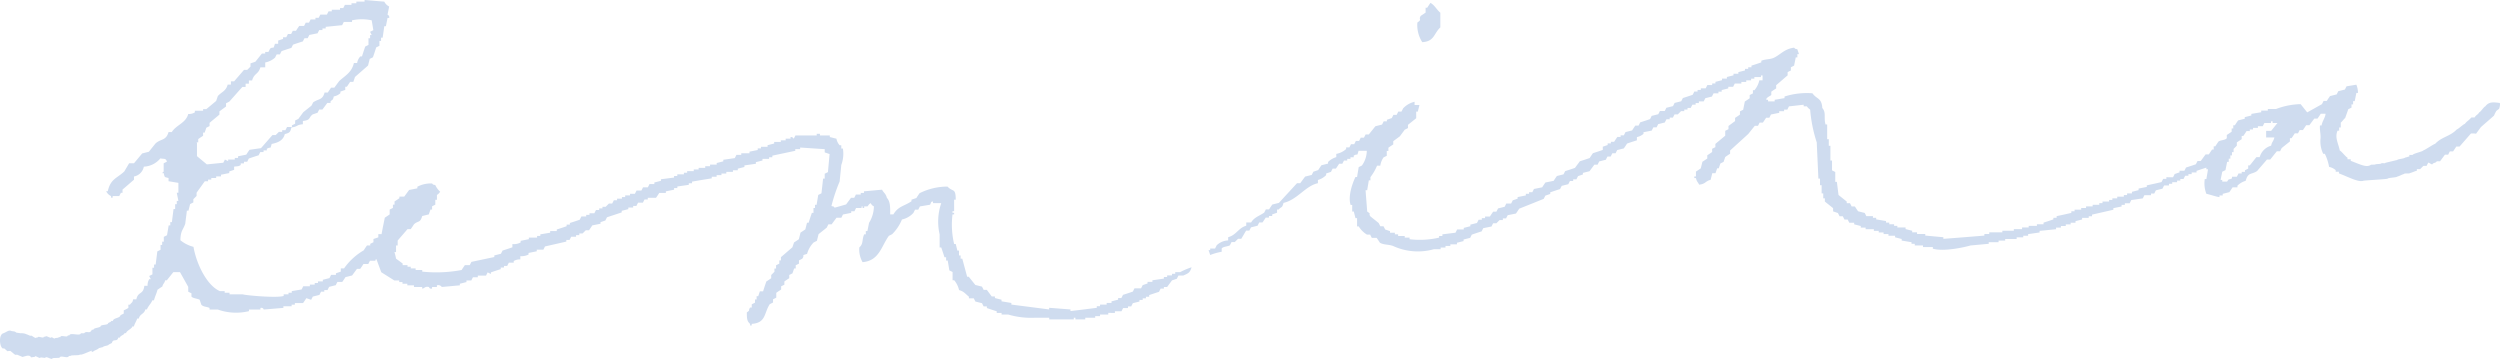 <?xml version="1.0" encoding="UTF-8"?> <svg xmlns="http://www.w3.org/2000/svg" width="418" height="59.999" viewBox="0 0 418 59.999"><path d="M355.208,72.5c.271-.375.542-.73.813-1.105.73-.646,1.46-1.272,2.19-1.918a4.671,4.671,0,0,1,.4-.792c.021-.021.459-.375.438-.313.042-.063.313-1,.063-1.022-1.126-.146-1.772-.188-2.377.6-.188,0-.792.959-.98.959-.271.459-.521.417-.792.876h-.542c-.459.542-.646.521-1.105,1.084-.188,0-1.126.9-1.314.9-1.105,1.189-2.523,1.23-3.628,2.419-.188,0-1.731,1.063-1.918,1.063-.188.271-1.689.521-1.856.792h-.542v.271c-.188,0-.521.167-.709.167-.083.188-1.23.25-1.335.417-.375.083-1.564.375-1.939.459-.083.188-.667-.042-.751.146-.271.083-.688.042-.959.125,0,.083-.772,0-.772.1-.751.459-1.71-.083-3.336-.688v-.271h-.542V76.5c-.271-.083-1.022-1.105-1.293-1.189-.209-1.147-.876-2.127-.375-3.316h.271v-.542h.271v-.813c.271-.188.459-.563.73-.751.188-.542.334-.918.521-1.481l.542-.271V67.6h.271v-.542h.271c.083-.459.188-.918.271-1.376h.271a3.622,3.622,0,0,0-.271-1.376c-.542.083-1.105.188-1.647.271-.083.188-.188.375-.271.542-.375.083-.73.188-1.105.271-.083.188-.188.375-.271.542-.375.083-.73.188-1.105.271-.188.271-.375.542-.542.813h-.542c-.083.188-.188.375-.271.542-.813.459-1.647.917-2.461,1.376-.375-.459-.73-.918-1.105-1.376a12.133,12.133,0,0,0-4.108.813h-1.376v.271h-1.105v.271c-.542.083-1.105.188-1.647.271v.271c-.375.083-.73.188-1.105.271V70c-.375.083-.73.188-1.105.271-.188.271-.375.542-.542.813h-.271v.542h-.271v.542c-.271.188-.542.375-.813.542v.542c-.292.354-1,.292-1.376.542-.188.271-.375.542-.542.813h-.271v.542h-.271c-.188.271-.375.542-.542.813h-.542c-.271.375-.542.73-.813,1.105h-.542c-.083.188-.188.375-.271.542-.542.188-1.105.375-1.647.542-.083.188-.188.375-.271.542h-.813v.271c-.271.083-.542.188-.813.271-.083.188-.188.375-.271.542H303.43v.271h-.542c-.083.188-.188.375-.271.542-.813.188-1.647.375-2.461.542V81.4c-.459.083-.917.188-1.376.271v.271c-.375.083-.73.188-1.105.271v.271h-.813v.271h-.542v.271h-1.105V83.3H294.4v.271h-.542v.271h-1.105v.271h-.542v.271h-1.105v.271H290v.271h-.813V85.2h-1.105v.271h-.542v.271c-.813.188-1.647.375-2.461.542v.271h-.542v.271c-.542.188-1.105.375-1.647.542v.271h-1.105v.271h-1.376v.271H279.3v.271h-1.376v.271h-1.918v.271h-2.19v.271h-.813v.271c-2.294.188-4.567.375-6.861.542v-.271c-1-.083-2.023-.188-3.024-.271v-.271h-1.376v-.271h-.813v-.271c-.375-.083-.73-.188-1.105-.271V88.18h-1.376v-.271h-.542v-.271H257.1v-.271h-.542V87.1c-.542-.083-1.105-.188-1.648-.271v-.271h-.542v-.271h-1.105c-.083-.188-.188-.375-.271-.542-.375-.083-.73-.188-1.105-.271-.188-.271-.375-.542-.542-.813H250.8c-.083-.188-.188-.375-.271-.542h-.542v-.271c-.459-.375-.917-.73-1.376-1.105-.083-.73-.188-1.46-.271-2.19h-.271V78.9l-.542-.271V76.982h-.271V74.521h-.271V73.416h-.271V70.955h-.271c-.334-1.126.146-1.981-.542-2.753-.1-1.731-.959-1.46-1.647-2.461a12.306,12.306,0,0,0-4.671.542v.271c-.542.083-1.105.188-1.647.271V67.1h-1.105v-.271h-.271c-.167-.334.73-.667.813-.813v-.542c.271-.188.542-.375.813-.542v-.542c.646-.542,1.272-1.105,1.918-1.647V62.2l.542-.271v-.542l.542-.271c.083-.459.188-.917.271-1.376h.271v-.542H242c-.083-.271-.188-.542-.271-.813-.542-.167-.229.042-.542-.271-1.585.209-2.169,1.064-3.295,1.647-.688.354-1.46.229-2.189.542v.271c-.542.188-1.105.375-1.647.542v.271h-.542v.271h-.542v.271c-.375.083-.73.188-1.105.271v.271h-.813v.271c-.375.083-.73.188-1.105.271v.271h-.813v.271c-.375.083-.73.188-1.105.271v.271h-.542v.271h-.813c-.083.188-.188.375-.271.542h-.813v.271h-.542v.271H224.5c-.083.188-.188.375-.271.542-.542.188-1.105.375-1.647.542-.083.188-.188.375-.271.542-.375.083-.73.188-1.105.271-.083.188-.188.375-.271.542-.375.083-.73.188-1.105.271-.083.188-.188.375-.271.542h-.813c-.083.188-.188.375-.271.542-.375.083-.73.188-1.105.271-.083.188-.188.375-.271.542-.542.188-1.105.375-1.647.542-.083.188-.188.375-.271.542h-.542c-.188.271-.375.542-.542.813-.375.083-.73.188-1.105.271-.083.188-.188.375-.271.542h-.542v.271h-.542c-.188.271-.375.542-.542.813h-.542v.271h-.542V74.4c-.271.083-.542.188-.813.271v.542c-.542.188-1.105.375-1.647.542-.188.271-.375.542-.542.813-.542.188-1.105.375-1.647.542-.271.375-.542.73-.813,1.105-.542.188-1.105.375-1.647.542-.083.188-.188.375-.271.542-.375.083-.73.188-1.105.271-.188.271-.375.542-.542.813-.459.083-.918.188-1.376.271-.188.271-.375.542-.542.813-.459.083-.917.188-1.376.271-.083.188-.188.375-.271.542h-.542v.271h-.542v.271c-.459.083-.918.188-1.376.271v.271c-.271.083-.542.188-.813.271-.084.188-.188.375-.271.542h-.813c-.083.188-.188.375-.271.542-.375.083-.73.188-1.105.271-.083.188-.188.375-.271.542h-.542c-.188.271-.375.542-.542.813h-.813v.271h-.542v.271h-.542c-.083.188-.188.375-.271.542-.375.083-.73.188-1.105.271v.271c-.375.083-.73.188-1.105.271v.271H184.84c-.083.188-.188.375-.271.542-.73.083-1.46.188-2.19.271V89.6h-.542v.271a14.15,14.15,0,0,1-4.942.271v-.271h-.813V89.6h-1.105v-.271h-.542v-.271h-.813v-.271c-.271-.083-.542-.188-.813-.271-.083-.188-.188-.375-.271-.542h-.542c-.083-.188-.188-.375-.271-.542-.459-.375-.917-.73-1.376-1.105-.417-.563.271-.271-.542-.813-.083-1.189-.188-2.377-.271-3.566h.271c.083-.542.188-1.105.271-1.647h.271v-.542a8.119,8.119,0,0,0,1.105-1.918h.542a3.289,3.289,0,0,1,.542-1.376l.542-.271v-.813h.271v-.542c.271-.188.542-.375.813-.542V73.75c.375-.271.73-.542,1.105-.813.271-.375.542-.73.813-1.105l.542-.271v-.542c.459-.375.918-.73,1.376-1.105V68.807h.271c.083-.375.188-.73.271-1.105h-.813V67.16a3.81,3.81,0,0,0-1.919,1.105c-.083.188-.188.375-.271.542H175c-.083.188-.188.375-.271.542h-.542c-.083.188-.188.375-.271.542-.271.083-.542.188-.813.271v.271h-.542c-.083.188-.188.375-.271.542-.375.083-.73.188-1.105.271-.375.459-.73.918-1.105,1.376h-.542c-.083.188-.188.375-.271.542h-.542c-.083.188-.188.375-.271.542h-.542c-.083.188-.188.375-.271.542h-.542c-.083.188-.188.375-.271.542h-.542v.271a3.322,3.322,0,0,1-1.647.813v.542a3.229,3.229,0,0,0-1.376.813V77.5c-.375.083-.73.188-1.105.271-.188.271-.375.542-.542.813-.271.083-.542.188-.813.271-.083.188-.188.375-.271.542-.375.083-.73.188-1.105.271-.271.375-.542.73-.813,1.105h-.542c-1,1.105-2.023,2.19-3.024,3.295-.375.083-.73.188-1.105.271-.188.271-.375.542-.542.813h-.542c-.083.188-.188.375-.271.542-.855.584-1.668.772-2.19,1.647h-.813v.542c-1.293.355-1.689,1.585-3.024,1.918v.542a2.923,2.923,0,0,0-1.918.813c-.083.188-.188.375-.271.542h-.813v.271h-.271c.083.271.188.542.271.813a9.466,9.466,0,0,1,1.919-.542V91.7c.188-.334,1.043-.334,1.376-.542.083-.188.188-.375.271-.542h.542l.542-.542h.542l.813-1.376h.542c.083-.188.188-.375.271-.542.375-.083.73-.188,1.105-.271.083-.188.188-.375.271-.542h.542c.188-.271.375-.542.542-.813h.542v-.271h.542V85.99c.271-.083.542-.188.813-.271v-.542H155c.5-.563.563-.167.813-1.105,2.336-.542,3.67-2.857,5.755-3.295v-.542a3.105,3.105,0,0,0,1.376-.813v-.271c.271-.083.542-.188.813-.271.083-.188.188-.375.271-.542h.542c.188-.271.375-.542.542-.813h.542c.083-.188.188-.375.271-.542h.542v-.271h.542V76.44h.542v-.271c.751-.459.5.25.813-.813h1.376a4.324,4.324,0,0,1-.813,2.461l-.542.271c-.083.542-.188,1.105-.271,1.647h-.271c-.417.876-1.293,3.086-.813,4.671h.271v1.105h.271c.083.375.188.73.271,1.105h.271v1.376h.271a4.136,4.136,0,0,0,1.376,1.376h.542c.083.188.188.375.271.542h.813c.188.271.375.542.542.813.6.375,1.46.271,2.19.542a9.906,9.906,0,0,0,6.861.542h1.105v-.271h.813v-.271h.813V91h1.105v-.271c.375-.083.73-.188,1.105-.271v-.271c.375-.083.73-.188,1.105-.271.083-.188.188-.375.271-.542.542-.188,1.105-.375,1.647-.542.083-.188.188-.375.271-.542.459-.083.918-.188,1.376-.271.083-.188.188-.375.271-.542h.542l.542-.542h.542v-.271h.542c.083-.188.188-.375.271-.542.459-.083.917-.188,1.376-.271.188-.271.375-.542.542-.813,1.376-.542,2.753-1.105,4.108-1.647.083-.188.188-.375.271-.542.271-.083.542-.188.813-.271V82.3c.542-.188,1.105-.375,1.647-.542.083-.188.188-.375.271-.542.375-.083.73-.188,1.105-.271.083-.188.188-.375.271-.542h.542v-.271h.542c.083-.188.188-.375.271-.542.271-.083.542-.188.813-.271v-.271c.375-.083.73-.188,1.105-.271.271-.375.542-.73.813-1.105h.542c.083-.188.188-.375.271-.542.375-.083.73-.188,1.105-.271.083-.188.188-.375.271-.542h.542c.083-.188.188-.375.271-.542h.542c.083-.188.188-.375.271-.542.375-.083.73-.188,1.105-.271.188-.271.375-.542.542-.813.542-.188,1.105-.375,1.647-.542v-.542a2.4,2.4,0,0,0,1.105-.542v-.271c.459-.083.917-.188,1.376-.271.083-.188.188-.375.271-.542h.542c.083-.188.188-.375.271-.542.375-.083.73-.188,1.105-.271.083-.188.188-.375.271-.542h.542v-.271h.542c.083-.188.188-.375.271-.542h.542l.542-.542h.542v-.271h.542v-.271h.542c.083-.188.188-.375.271-.542h.542v-.271h.542V67.1h.813c.083-.188.188-.375.271-.542.375-.083.73-.188,1.105-.271.083-.188.188-.375.271-.542h.813v-.271h.542V65.2c.375-.083.73-.188,1.105-.271v-.271h.813c.084-.188.188-.375.271-.542h1.105v-.271h.813v-.271h.813V63.3h.542v-.271h1.105V62.76h.271v.813h-.542a3.824,3.824,0,0,1-.813,1.647H234.3v.542l-.542.271v.542c-.271.188-.542.375-.813.542-.083.459-.188.918-.271,1.376l-.542.271v.542c-.271.188-.542.375-.813.542v.542c-.375.271-.73.542-1.105.813v.542l-.542.271v.813c-.542.459-1.105.918-1.647,1.376v.542l-.542.271v.542c-.271.188-.542.375-.813.542v.542c-.271.188-.542.375-.813.542-.083.375-.188.73-.271,1.105-.271.188-.542.375-.813.542v.813H224.5v.271h.271c.167.667.292.6.542,1.105,1.147-.146.959-.563,1.918-.813.083-.375.188-.73.271-1.105h.542c.083-.271.188-.542.271-.813h.271c.083-.271.188-.542.271-.813l.542-.271c.084-.271.188-.542.271-.813.271-.188.542-.375.813-.542v-.542c1-.918,2.023-1.835,3.024-2.753.375-.459.73-.918,1.105-1.376h.542c.083-.188.188-.375.271-.542h.542c.188-.271.375-.542.542-.813h.542c.083-.188.188-.375.271-.542.459-.083.918-.188,1.376-.271v-.271h.813v-.271h.542c.083-.188.188-.375.271-.542.813-.083,1.647-.188,2.461-.271v.271h.542a2.05,2.05,0,0,0,.542.542,23.886,23.886,0,0,0,1.105,5.484c.083,2.023.188,4.025.271,6.047h.271v1.105h.271v1.376h.271V83.3h.271v.542c.459.375.918.73,1.376,1.105v.542c.271.083.542.188.813.271.083.188.188.375.271.542h.542c.083.188.188.375.271.542h.542c.083.188.188.375.271.542h.813v.271c.375.083.73.188,1.105.271V88.2h.813v.271h1.376v.271h.813v.271h.813v.271h.813v.271h1.105v.271c.375.083.73.188,1.105.271v.271c.542.083,1.105.188,1.647.271v.271h.542v.271h1.376v.271h1.647v.271c1.793.521,5.172-.208,6.318-.542,1-.083,2.023-.188,3.024-.271v-.271h1.647v-.271h1.105V90.1h1.918v-.271h1.105v-.271h.813v-.271c.646-.083,1.272-.188,1.918-.271v-.271c.918-.083,1.835-.188,2.753-.271V88.2h.813V87.93h.813v-.271h.813v-.271h.813v-.271c.375-.083.73-.188,1.105-.271v-.271h1.105V86.3H291v-.271l3.566-.813v-.271c.459-.083.918-.188,1.376-.271v-.271h.542v-.271h.813c.083-.188.188-.375.271-.542.646-.083,1.272-.188,1.918-.271.083-.188.188-.375.271-.542h1.105v-.271h.542c.083-.188.188-.375.271-.542.375-.083.73-.188,1.105-.271.083-.188.188-.375.271-.542h.813v-.271h.542V80.61h.813v-.271h.542v-.271h.542c.083-.188.188-.375.271-.542h.542v-.271h.542v-.271h.813v-.271c.542-.188,1.105-.375,1.647-.542v.271h.271c-.083.542-.188,1.105-.271,1.647h-.271a4.852,4.852,0,0,0,.271,2.461c.4.063,1.96.584,2.19.542v-.271h.542V82.55c.375-.083.73-.188,1.105-.271.188-.271.375-.542.542-.813h.813v-.271a3.107,3.107,0,0,1,1.376-.813c.417-1.5.938-.98,1.918-1.647.542-.646,1.105-1.272,1.647-1.918h.542c.375-.459.73-.918,1.105-1.376h.542c.083-.188.188-.375.271-.542.459-.375.918-.73,1.376-1.105v-.542h.271c.188-.271.375-.542.542-.813h.542c.083-.188.188-.375.271-.542h.542c.188-.271.375-.542.542-.813h.542c.271-.375.542-.73.813-1.105h.542c.188-.271.375-.542.542-.813h.813c-.083.73-.563,1.23-.667,1.96h-.271c-.083.73.167,1.522.083,2.252a4.8,4.8,0,0,0,.459,2.481h.271a7.941,7.941,0,0,1,.709,2.19,2.4,2.4,0,0,1,1.105.542v.271h.542v.271c1.585.6,3.295,1.543,4.108,1.23.542-.083,3.462-.229,4.025-.334.083-.188,1.522-.188,1.606-.354.375-.083.792-.355,1.147-.438.083-.188.918,0,1-.167.188,0,.959-.375,1.147-.375v-.271h.542l.542-.542h.542c.083-.188.188-.375.271-.542.188,0,.48.292.667.292.271-.375.5-.146.772-.521h.542c.271-.375.542-.73.813-1.105h.542c.083-.188.188-.375.271-.542h.542c.188-.271.375-.542.542-.813h.542c.646-.73,1.272-1.46,1.918-2.19h.542Zm-34.282-.48h-.813v1.105h1.376c-.188.751-.375.626-.542,1.376a2.777,2.777,0,0,0-1.918,1.918h-.542c-.375.459-.73.918-1.105,1.376h-.271v.542l-.542.271v.271h-.542v.271h-.542c-.083.188-.188.375-.271.542H314.4v.271c-.646.354-.4-.1-.813.542h-.813v-.271H312.5c.083-.459.188-.918.271-1.376l.542-.271c.083-.459.188-.918.271-1.376h.271v-.542h.271v-.542h.271v-.542h.271v-.542l.542-.542v-.542c.271-.188.542-.375.813-.542v-.542h.271c.188-.271.375-.542.542-.813h.542v-.271h.542v-.271h.813v-.271h.813c.083-.188.188-.375.271-.542h1.105v-.271h.271v.271h.813c-.375.459-.73.918-1.105,1.376Z" transform="translate(58.788 -50.144)" fill="#cfdcef" fill-rule="evenodd"></path><path d="M61.379,113.116h.271c0-.188.959-.438.959-.626.083,0,.626-.167.709-.167,0-.188.938-.229.938-.417l.542-.271c.188-.813.876-.083,1.064-.9h.271c.083-.375.688-.4.772-.751h.271c0-.375,1.022-.751,1.022-1.105h.271c.083-.375.459-.98.563-1.335H69.3c.188-.813.9-.709,1.084-1.522h.271c.188-.542.709-.98.9-1.522h.271c.271-.918.334-.855.6-1.772.271-.188.542-.375.813-.542.083-.459.375-.563.459-1.022h.271c.375-.459.73-.918,1.105-1.376h1.105c.459.813.918,1.647,1.376,2.461v.813l.542.271v.542c.25.313,1.126.354,1.376.542.083.271.188.542.271.813.313.375.876.313,1.376.542v.271H82.5a9.11,9.11,0,0,0,5.213.271v-.271h1.918v-.271c.5-.083.542.271.542.271,1.105-.083,2.19-.188,3.295-.271V105.5h1.376v-.271h.542v-.271h1.376c.188-.271.375-.542.542-.813.271.083.542.188.813.271.083-.188.188-.375.271-.542.375-.083.73-.188,1.105-.271.083-.188.188-.375.271-.542h.542v-.271h.542c.083-.188.188-.375.271-.542.375-.083.73-.188,1.105-.271.083-.188.188-.375.271-.542h.813c.188-.271.375-.542.542-.813.375-.083.73-.188,1.105-.271.271-.375.542-.73.813-1.105h.542c.188-.271.375-.542.542-.813h.813c.083-.188.188-.375.271-.542h.813c.355-.167-.083-.125.271-.271l.813,2.19,2.19,1.376h.813v.271h.542v.271h.813V102H115.3v.271h1.376v.271c.375,0,.438-.417,1.105-.271.063,0,.083.375.542.271v-.271h.813V102a.7.7,0,0,1,.813.271c1-.083,2.023-.188,3.024-.271v-.271c.375-.083.73-.188,1.105-.271v-.271h.813c.083-.188.188-.375.271-.542h.813v-.271h1.376c.083-.188.188-.375.271-.542l.542.271v-.271c.542-.188,1.105-.375,1.647-.542V99.02h.542v-.271h.542c.083-.188.188-.375.271-.542h.813v-.271a1.956,1.956,0,0,1,1.105-.271v-.542a2.725,2.725,0,0,0,1.376-.271V96.58c.459-.083.917-.188,1.376-.271v-.271h1.105c.083-.188.188-.375.271-.542l3.566-.813v-.271h.542c.083-.188.188-.375.271-.542h.813V93.6h.542v-.271h.542l.542-.542h.542c.188-.271.375-.542.542-.813.459-.083.918-.188,1.376-.271v-.271c.271-.083.542-.188.813-.271.083-.188.188-.375.271-.542.813-.271,1.647-.542,2.461-.813v-.271c.375-.083.73-.188,1.105-.271v-.271h.813v-.271h.542c.083-.188.188-.375.271-.542h.813c.083-.188.188-.375.271-.542h.542v-.271h1.376c.188-.271.375-.542.542-.813h1.105v-.271c.459-.083.918-.188,1.376-.271v-.271h.542v-.271c.646-.083,1.272-.188,1.918-.271v-.271h.542v-.271c1.105-.188,2.19-.375,3.295-.542v-.271h.813v-.271h.813V83.3h.813v-.271h1.105v-.271h.813v-.271c.375-.083.73-.188,1.105-.271v-.271c.646-.083,1.272-.188,1.918-.271V81.4c.375-.083.73-.188,1.105-.271v-.271h1.105v-.271h.542v-.271c1.272-.271,2.565-.542,3.837-.813V79.23h.813v-.271c1.376.083,2.753.188,4.108.271v.542c.271.083.542.188.813.271-.083,1-.188,2.023-.271,3.024l-.542.271v.813h-.271c-.083.813-.188,1.647-.271,2.461l-.542.271c-.083.542-.188,1.105-.271,1.647h-.271v.542H182.1v.813h-.271c-.188.542-.375,1.105-.542,1.647h-.271c-.083.375-.188.73-.271,1.105-.271.188-.542.375-.813.542-.083.375-.188.73-.271,1.105-.271.188-.542.375-.813.542-.083.271-.188.542-.271.813-.646.542-1.272,1.105-1.919,1.647v.542h-.271v.542l-.542.271v.542h-.271v.542l-.542.542v.542c-.271.188-.542.375-.813.542-.188.542-.375,1.105-.542,1.647h-.542c-.083.271-.188.542-.271.813h-.271v.542h-.271v.542l-.542.271v.542H171.5c-.375.626.1.375-.542.813,0,1,.021,1.481.542,1.918v.271h.271v-.271c2.419-.146,2.044-1.814,3.024-3.295l.542-.271v-.542l.542-.271v-.813c.271-.188.542-.375.813-.542v-.542l.542-.271v-.542c.271-.188.542-.375.813-.542v-.542l.542-.271c.083-.271.188-.542.271-.813h.271v-.542l.542-.271v-.542l.542-.271c.521-.709-.292-.48.813-.813a4.393,4.393,0,0,1,1.105-1.919l.542-.271c.083-.375.188-.73.271-1.105.459-.375.918-.73,1.376-1.105.083-.188.188-.375.271-.542h.542c.271-.375.542-.73.813-1.105h.813c.083-.188.188-.375.271-.542.459-.083.918-.188,1.376-.271v-.271h.542c.083-.188.188-.375.271-.542h.813c.354-.146-.1-.354.271-.271v.271h.271V88.8h.542c.125-.083.209-.375.542-.542.229.354.188.334.542.542a5.318,5.318,0,0,1-.813,2.753c-.083.459-.188.918-.271,1.376h-.271v.542h-.271c-.417.938-.083,1.543-.813,2.19a4.3,4.3,0,0,0,.542,2.461c2.794-.229,3.128-2.648,4.4-4.4l.542-.271a7.4,7.4,0,0,0,1.647-2.461,3.665,3.665,0,0,0,1.918-1.105c.083-.188.188-.375.271-.542h.542c.083-.188.188-.375.271-.542.542-.083,1.105-.188,1.647-.271.209-.083.1-.6.542-.542v.271h1.376a9.553,9.553,0,0,0-.271,5.213v2.19h.271c.188.542.375,1.105.542,1.647h.271v.542h.271c.083.542.188,1.105.271,1.647l.542.271v1.376h.271a3.945,3.945,0,0,1,.813,1.647c.834.229,1.064.646,1.647,1.105v.271h.813c.083.188.188.375.271.542.375.083.73.188,1.105.271.083.188.188.375.271.542h.542v.271c.542.188,1.105.375,1.647.542v.271h.813v.271h1.105a13.641,13.641,0,0,0,4.4.542h2.461v.271h4.108v-.271h.271v.271h1.647v-.271H229.2v-.271h.813v-.271h1.376v-.271H232.5v-.271H233.6c.083-.188.188-.375.271-.542h.813v-.271h.542c.083-.188.188-.375.271-.542.375-.083.73-.188,1.105-.271v-.271h.542v-.271h.542V103.9h.542v-.271c.542-.188,1.105-.375,1.647-.542.083-.188.188-.375.271-.542h.542v-.271h.542c.271-.375.542-.73.813-1.105.271-.083.542-.188.813-.271.083-.188.188-.375.271-.542h.813c.792-.354,1.105-.438,1.376-1.376a11.788,11.788,0,0,0-1.918.813h-.813v.271h-.542v.271h-.813v.271h-.542v.271c-.646.083-1.272.188-1.918.271v.271h-.813v.271c-.271.083-.542.188-.813.271-.083.188-.188.375-.271.542h-1.105c-.083.188-.188.375-.271.542-.542.188-1.105.375-1.647.542-.083.188-.188.375-.271.542h-.542v.271c-.375.083-.73.188-1.105.271v.271h-.813v.271h-1.105v.271h-.542v.271c-1.46.188-2.919.375-4.4.542v-.271c-1.189-.083-2.377-.188-3.566-.271v.271l-6.318-.813v-.271c-.542-.083-1.105-.188-1.647-.271V104.4c-.375-.083-.73-.188-1.105-.271v-.271H211.9c-.271-.375-.542-.73-.813-1.105h-.542c-.083-.188-.188-.375-.271-.542-.375-.083-.73-.188-1.105-.271-.375-.459-.73-.918-1.105-1.376h-.271c-.271-1-.542-2.023-.813-3.024H206.7V97h-.271v-.813h-.271c-.083-.375-.188-.73-.271-1.105h-.271a14.085,14.085,0,0,1-.271-4.942h.271v-.271h-.271v-.271h.271V87.676h.271c-.021-2.064-.48-1.209-1.376-2.19a10.5,10.5,0,0,0-4.671,1.105c-.188.271-.375.542-.542.813-.271.083-.542.188-.813.271v.271c-1.251.834-2.21.813-3.024,2.19h-.542c.021-1.168.021-2.19-.542-2.753-.209-.772-.5-.792-.813-1.376-1,.083-2.023.188-3.024.271v.271H190v.271h-.813c-.083.188-.188.375-.271.542h-.542c-.271.375-.542.73-.813,1.105-.646.188-1.272.375-1.918.542-.313-.313,0-.125-.542-.271a27.878,27.878,0,0,1,1.376-4.108c.083-.918.188-1.835.271-2.753a5.387,5.387,0,0,0,.271-2.753h-.271v-.542h-.271a2.3,2.3,0,0,1-.542-1.105c-.375-.083-.73-.188-1.105-.271v-.271h-1.647v-.271h-.542v.271h-3.566c-.083.188-.188.375-.271.542l-.271-.271h-.271v.271h-.813v.271h-.813v.271h-1.105v.271c-.375.083-.73.188-1.105.271v.271h-1.105v.271h-.542v.271c-.459.083-.918.188-1.376.271v.271h-1.376v.271h-.813c-.083.188-.188.375-.271.542-.646.083-1.272.188-1.919.271v.271c-.375.083-.73.188-1.105.271v.271H164.81v.271H164v.271h-1.105v.271h-.813V82.9h-1.105v.271h-.542v.271h-1.105v.271h-.542v.271c-.73.083-1.46.188-2.19.271v.271c-.375.083-.73.188-1.105.271v.271h-.813c-.083.188-.188.375-.271.542h-.813c-.083.188-.188.375-.271.542h-.813c-.083.188-.188.375-.271.542h-.813v.271h-.813v.271h-.542v.271h-.813v.271h-.542c-.083.188-.188.375-.271.542H147.9l-.542.542h-.542v.271h-.542v.271h-.542c-.083.188-.188.375-.271.542h-.813v.271H144.1v.271h-.813c-.083.188-.188.375-.271.542-.542.188-1.105.375-1.647.542v.271h-.542v.271c-.542.188-1.105.375-1.647.542v.271h-1.105V93.2c-.542.083-1.105.188-1.647.271v.271h-.542v.271h-1.376v.271c-.459.083-.918.188-1.376.271v.271a2.308,2.308,0,0,1-1.376.271v.542c-.542.188-1.105.375-1.647.542-.083.188-.188.375-.271.542-.375.083-.73.188-1.105.271v.271c-1.272.271-2.565.542-3.837.813-.083.188-.188.375-.271.542h-.813c-.188.271-.375.542-.542.813a22.616,22.616,0,0,1-6.59.271v-.271h-1.105v-.271h-.813v-.271h-.542v-.271h-.813v-.271c-.375-.271-.73-.542-1.105-.813a8.29,8.29,0,0,0-.271-1.105h.271V95.329h.271v-.813c.542-.646,1.105-1.272,1.647-1.918h.542c.188-.271.375-.542.542-.813.73-.646,1.022-.167,1.376-1.376.375-.083.73-.188,1.105-.271.083-.271.188-.542.271-.813h.271v-.542l.542-.271V87.7h.271v-.813a1.778,1.778,0,0,0,.542-.542,3.309,3.309,0,0,1-.813-1.105c-.542-.167-.229.042-.542-.271a4.781,4.781,0,0,0-2.461.542v.271c-.459.083-.918.188-1.376.271-.271.375-.542.73-.813,1.105h-.813v.271c-.271.188-.542.375-.813.542v.542h-.271v.542l-.542.271v.813c-.271.188-.542.375-.813.542-.188.918-.375,1.835-.542,2.753h-.542v.542c-.271.083-.542.188-.813.271v.542l-.542.271v.271h-.542c-.188.271-.375.542-.542.813a10.425,10.425,0,0,0-3.295,3.024h-.542v.542c-.271.083-.542.188-.813.271v.271h-.813c-.083.188-.188.375-.271.542-.375.083-.73.188-1.105.271v.271h-.813v.271h-.542v.271h-.813v.271H96.788c-.083.188-.188.375-.271.542-.542.083-1.105.188-1.647.271v.271h-.542v.271h-.813v.271c-1.105.355-6.068-.063-6.861-.271h-2.19v-.271H83.65v-.271h-.813c-2.21-.98-3.92-4.609-4.4-7.4a5.693,5.693,0,0,1-2.19-1.105c.042-1.647.438-1.668.813-2.753.083-.73.188-1.46.271-2.19H77.6c.083-.375.188-.73.271-1.105l.542-.271v-.542l.542-.542v-.542c.459-.646.918-1.272,1.376-1.918h.542v-.271h.542v-.271h.813v-.271h.813V83.5c.459-.083.918-.188,1.376-.271v-.271c.271-.083.542-.188.813-.271V82.15c.626-.083.73-.021,1.105-.271v-.271h.542v-.271h.542c.083-.188.188-.375.271-.542.542-.188,1.105-.375,1.647-.542.083-.188.188-.375.271-.542h.542v-.271H90.7v-.271c.751-.459.5.25.813-.813,1.063-.209,1.939-.6,2.19-1.647.792-.209.918-.292,1.105-1.105,1.189-.167.73-.417,1.918-.542v-.542c1.4-.167.9-.563,1.647-1.105.271-.083.542-.188.813-.271.083-.188.188-.375.271-.542H100c.271-.375.542-.73.813-1.105h.542v-.271c.4-.375.375-.146.542-.813A2.21,2.21,0,0,0,103,69.867V69.6c.271-.083.542-.188.813-.271v-.542h.271c.188-.271.375-.542.542-.813h.542c.083-.271.188-.542.271-.813.73-.646,1.46-1.272,2.19-1.918.083-.375.188-.73.271-1.105l.542-.271c.188-.542.375-1.105.542-1.647l.542-.271V61.13h.271v-.542h.271c.083-.646.188-1.272.271-1.918h.271c.083-.459.188-.918.271-1.376h.271a.436.436,0,0,0-.271-.542c.083-.459.188-.918.271-1.376a1.806,1.806,0,0,1-.813-.813c-1.105-.083-2.19-.188-3.295-.271v.271h-1.376v.271h-.813V55.1h-1.105c-.083.188-.188.375-.271.542h-.542v.271h-1.376v.271h-.542c-.083.188-.188.375-.271.542H99.644c-.083.188-.188.375-.271.542h-.542v.271h-.813c-.083.188-.188.375-.271.542H97.2c-.083.188-.188.375-.271.542H96.12c-.188.271-.375.542-.542.813h-.542c-.083.188-.188.375-.271.542h-.542c-.083.188-.188.375-.271.542h-.542V60.8c-.271.083-.542.188-.813.271v.542h-.542c-.334,1.126-.188.355-.813.813-.083.188-.188.375-.271.542h-.542v.271h-.542c-.375.459-.73.918-1.105,1.376-.271.083-.542.188-.813.271v.542l-.542.542h-.542c-.542.646-1.105,1.272-1.647,1.918h-.542v.542h-.542c-.271,1.084-1.022,1.23-1.647,1.918-.083.271-.188.542-.271.813-.542.459-1.105.918-1.647,1.376h-.542v.271H78.666v.271a1.956,1.956,0,0,1-1.105.271c-.417,1.543-2,1.814-2.753,3.024h-.542c-.417,1.481-1.314,1.084-2.19,1.918-.375.459-.73.918-1.105,1.376-.375.083-.73.188-1.105.271-.459.542-.918,1.105-1.376,1.647h-.813l-.813,1.376c-1.23,1.147-2.294,1.23-2.753,3.295H63.84a1.626,1.626,0,0,0,.813.813v.271h.271v-.271h1.105c.083-.188.188-.375.271-.542h.271v-.542c.646-.542,1.272-1.105,1.918-1.647V83.8a2.067,2.067,0,0,0,1.647-1.647,3.753,3.753,0,0,0,2.753-1.376c.688.125.917-.063,1.105.542l-.542.271v1.376l-.271.271h.271c.209.751.063.626.813.813v.542c.542.083,1.105.188,1.647.271v1.647h-.271c.083.459.188.918.271,1.376h-.271v.542h-.271v.813H75.1c-.083.73-.188,1.46-.271,2.19h-.271v.542h-.271c-.083.542-.188,1.105-.271,1.647l-.542.271V94.7H73.2v.542h-.271v.813l-.542.271c-.083.73-.188,1.46-.271,2.19h-.271v.542h-.271v1.105l-.542.271c.083.188.188.375.271.542h-.271a1.956,1.956,0,0,0-.271,1.105h-.542c-.188,1.564-1.043.876-1.335,2.252h-.542c-.083.626-.271.5-.521.9h-.271v.542a5.24,5.24,0,0,1-.772.4v.542l-.542.271c-.083.542-1.189.417-1.272.959h-.271c-.083.271-.5.209-.584.5-.271.188-.9.125-1.168.313,0,.375-1.23.292-1.23.667h-.271c-.375.813-.813.063-1.293.584h-.542c-.083.542-1.814-.188-1.918.354h-.271c0,.459-1.23-.167-1.23.292h-.271c0,.188-.709.083-.709.25-.083,0-.438-.25-.521-.25,0,.375-1-.417-1-.063h-.271c0,.375-1.043-.229-1.043.146H52.1c0,.271-.9-.563-.9-.292-.083,0-.563-.25-.646-.25a1.944,1.944,0,0,0-.98-.188c-.083,0-.667-.1-.751-.1-.354-.334-.6-.146-.959-.334-.521-.042-.5.167-1.376.5-.709.542-.375,2.5.167,2.5.083-.271.73.667.813.4h.271c0-.188.959.813.959.626h.271l.9.375a3.045,3.045,0,0,1,.5-.146s.73-.271.9.209c.083,0,.563-.083.646-.083,0-.375.938.459.938.083l.813.1c0-.459,1.209.48,1.209.021.083,0,1.063-.042,1.147-.042.188-.542,1.4.229,1.585-.313h.271c0-.188,1.543-.042,1.543-.229h.271c.459-.083,1.793-.751,1.772-.626ZM78.958,78.083h.271v-.542c.271-.188.542-.375.813-.542v-.542h.271c.083-.271.188-.542.271-.813l.542-.271V74.83c.542-.459,1.105-.917,1.647-1.376v-.542c.375-.271.73-.542,1.105-.813v-.542l.542-.271c.73-.813,1.46-1.647,2.19-2.461h.542v-.542H87.7V67.74h.542c.334-1.23,1.043-.98,1.376-2.19h.813v-.813a3.5,3.5,0,0,0,1.647-.813c.083-.188.188-.375.271-.542h.542c.083-.188.188-.375.271-.542.542-.188,1.105-.375,1.647-.542.083-.188.188-.375.271-.542.542-.188,1.105-.375,1.647-.542.083-.188.188-.375.271-.542h.542c.083-.188.188-.375.271-.542.459-.083.918-.188,1.376-.271.083-.188.188-.375.271-.542H100v-.271h.542v-.271c.918-.083,1.835-.188,2.753-.271.083-.188.188-.375.271-.542h1.376v-.271a7.618,7.618,0,0,1,3.295,0c.083.542.188,1.105.271,1.647l-.542.271c.083.188.188.375.271.542h-.271v.542h-.271V61.8l-.542.271c-.188.542-.375,1.105-.542,1.647h-.271a2.126,2.126,0,0,0-.542,1.105h-.542c-.354,1.585-1.46,2.106-2.461,3.024-.271.375-.542.73-.813,1.105h-.542c-.188.271-.375.542-.542.813h-.542c-.354,1.314-1.022,1-1.918,1.647-.083.188-.188.375-.271.542-.459.375-.918.73-1.376,1.105-.271.375-.542.73-.813,1.105l-.542.271v.542l-.542.271v.271h-.813c-.083.188-.188.375-.271.542h-.542v.271h-.542l-.542.542h-.542c-.646.73-1.272,1.46-1.918,2.19-.646.083-1.272.188-1.918.271-.188.271-.375.542-.542.813-.459.083-.918.188-1.376.271v.271h-.542v.271H84.234v.271l-.542-.271c-.083.188-.188.375-.271.542-.918.083-1.835.188-2.753.271-.542-.459-1.105-.917-1.647-1.376v-2.19Z" transform="translate(-46.086 -54.29)" fill="#cfdcef" fill-rule="evenodd"></path><path d="M159.9,57.794a5.293,5.293,0,0,0,.813,3.295c2.044-.1,1.939-1.481,3.024-2.461V56.167c-.626-.521-.9-1.209-1.647-1.647-.188.271-.375.542-.542.813h-.271v.813c-.271.188-.542.375-.813.542-.438.73.292.521-.542,1.105Z" transform="translate(77.086 -54.041)" fill="#cfdcef" fill-rule="evenodd"></path></svg> 